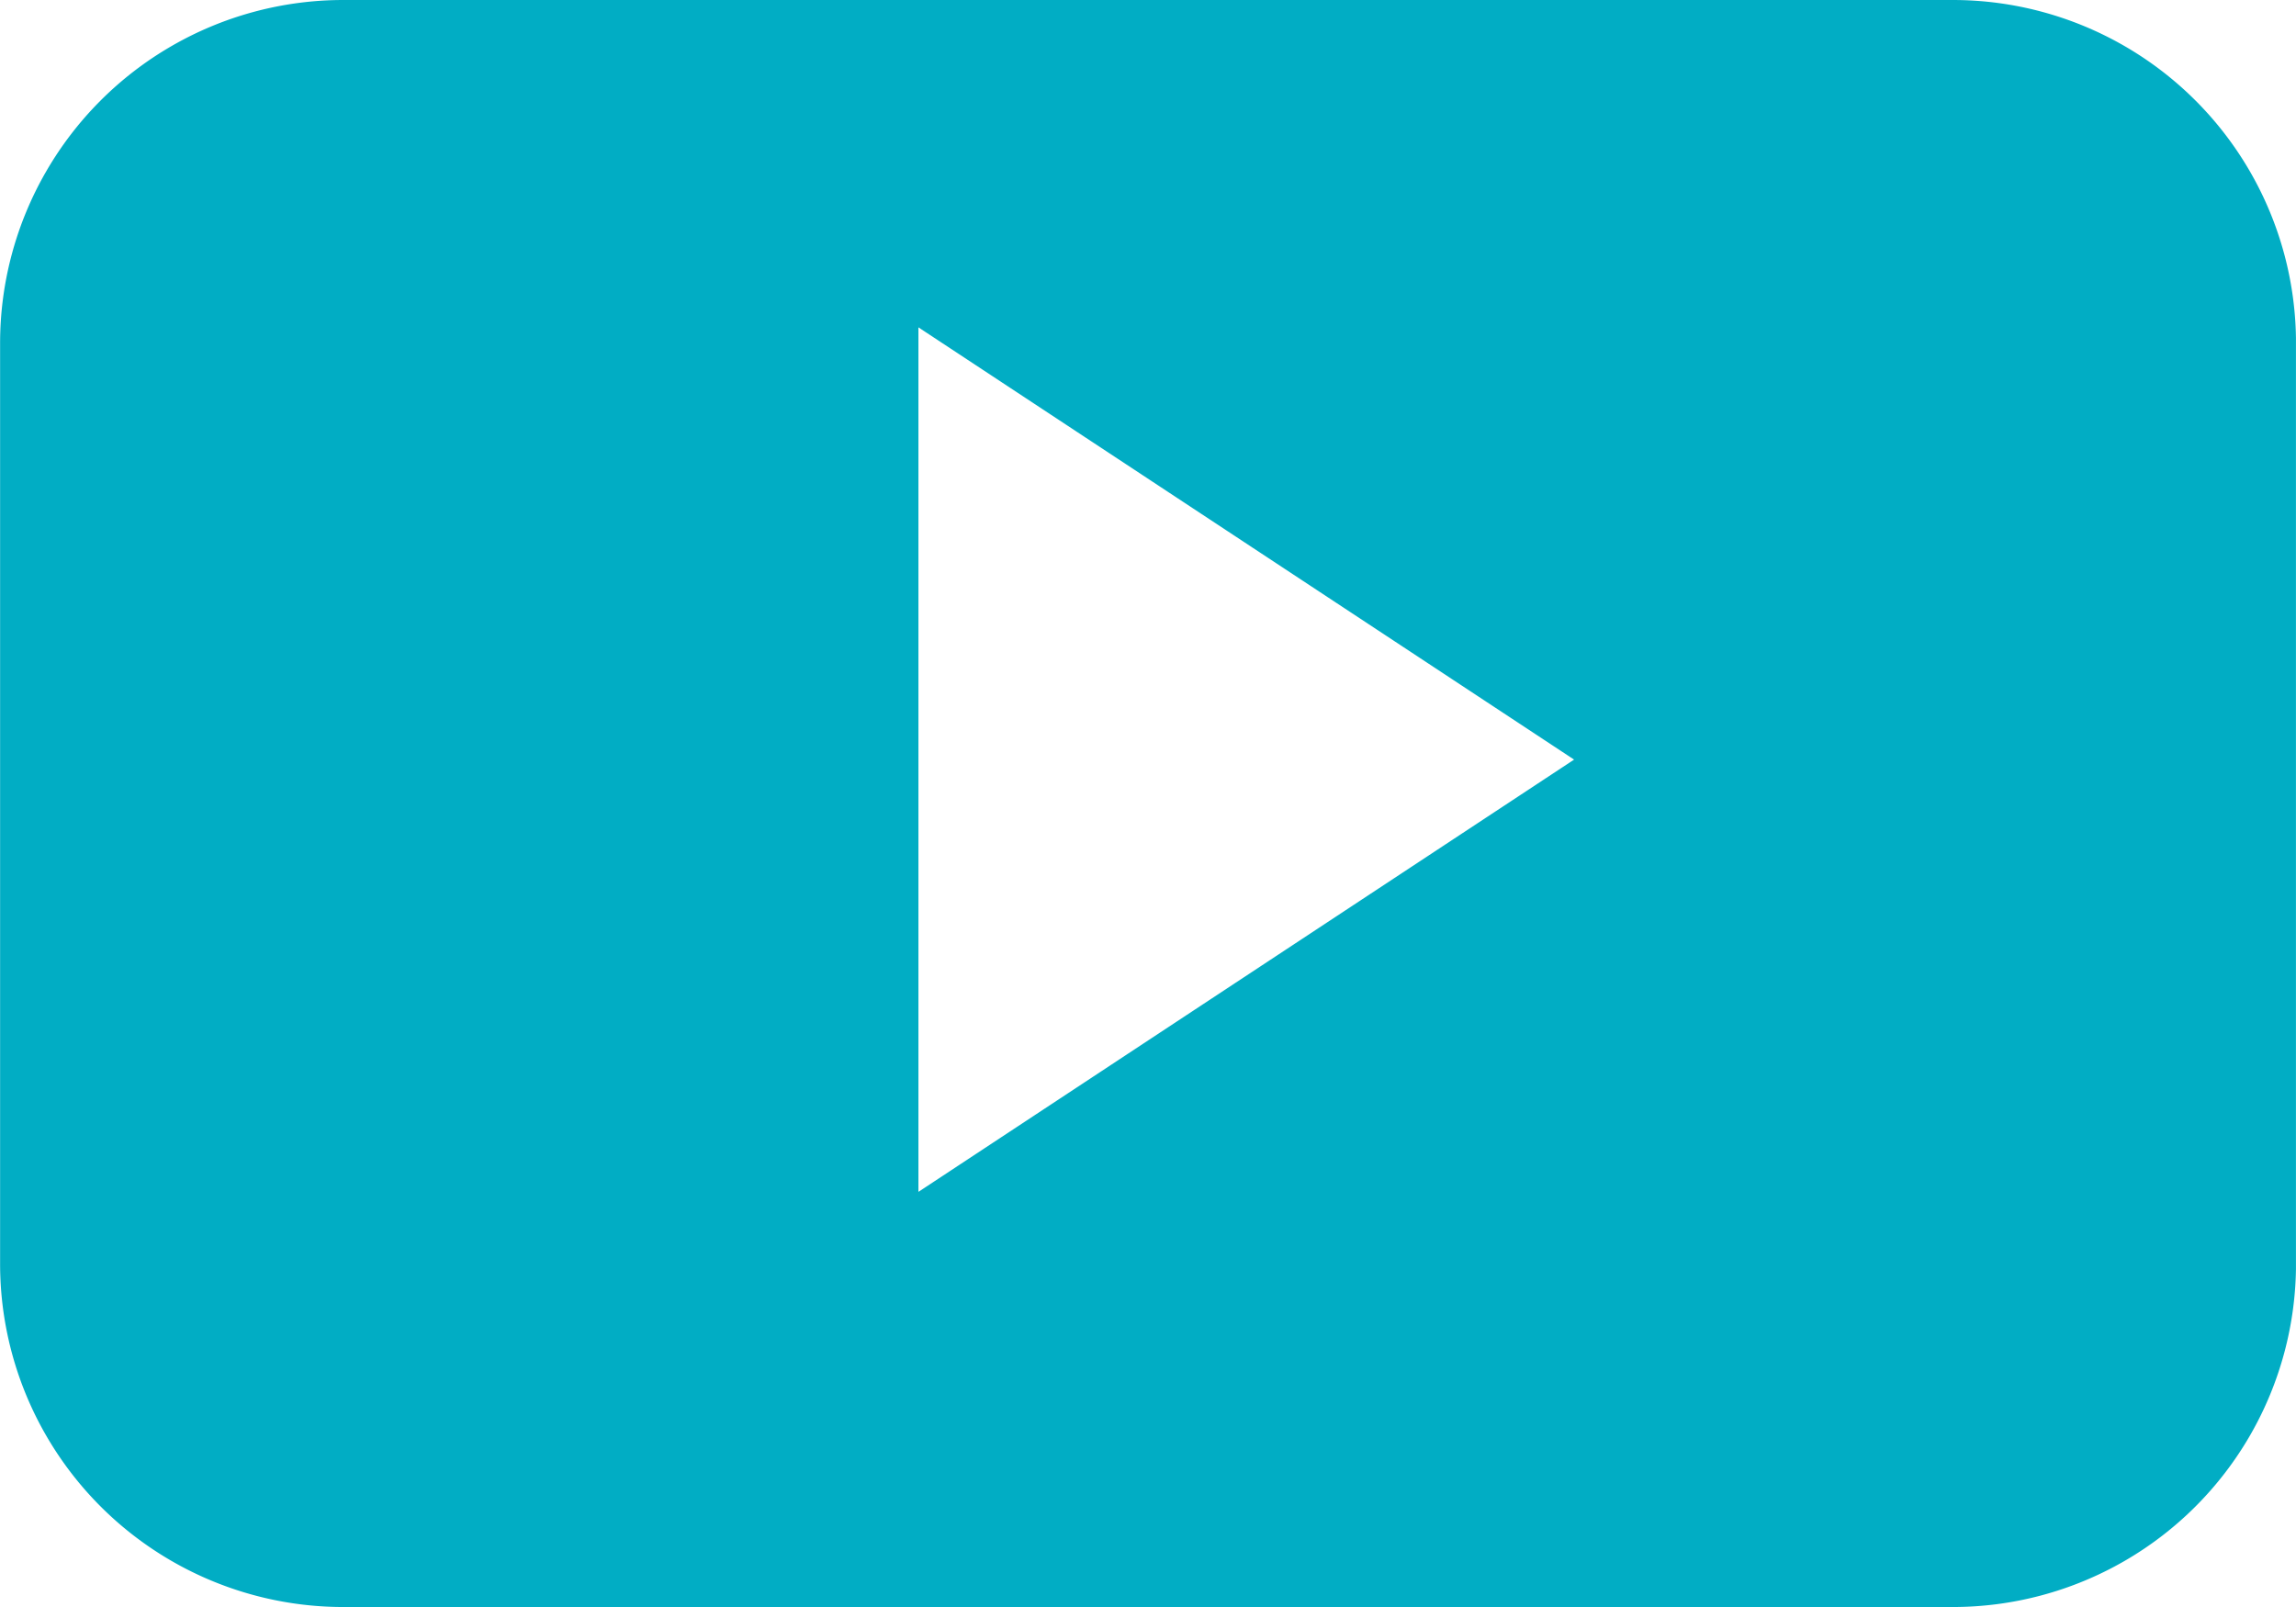 <svg id="youtube-hover" xmlns="http://www.w3.org/2000/svg" xmlns:xlink="http://www.w3.org/1999/xlink" width="48.501" height="33.951" viewBox="0 0 48.501 33.951">
  <defs>
    <clipPath id="clip-path">
      <path id="Path_204" data-name="Path 204" d="M0-42.089H48.5V-8.138H0Z" transform="translate(0 42.089)" fill="#01adc4"/>
    </clipPath>
  </defs>
  <g id="Group_221" data-name="Group 221" transform="translate(0 0)" clip-path="url(#clip-path)">
    <g id="Group_220" data-name="Group 220" transform="translate(0 0)">
      <path id="Path_203" data-name="Path 203" d="M-4.65-6.036V-24.3L9.2-15.168Zm29.1-17.928A7.25,7.25,0,0,0,17.2-31.216h-34a7.25,7.25,0,0,0-7.249,7.253V-4.517A7.251,7.251,0,0,0-16.8,2.735h34A7.25,7.25,0,0,0,24.45-4.517Z" transform="translate(24.051 31.216)" fill="#01adc4"/>
    </g>
  </g>
</svg>
